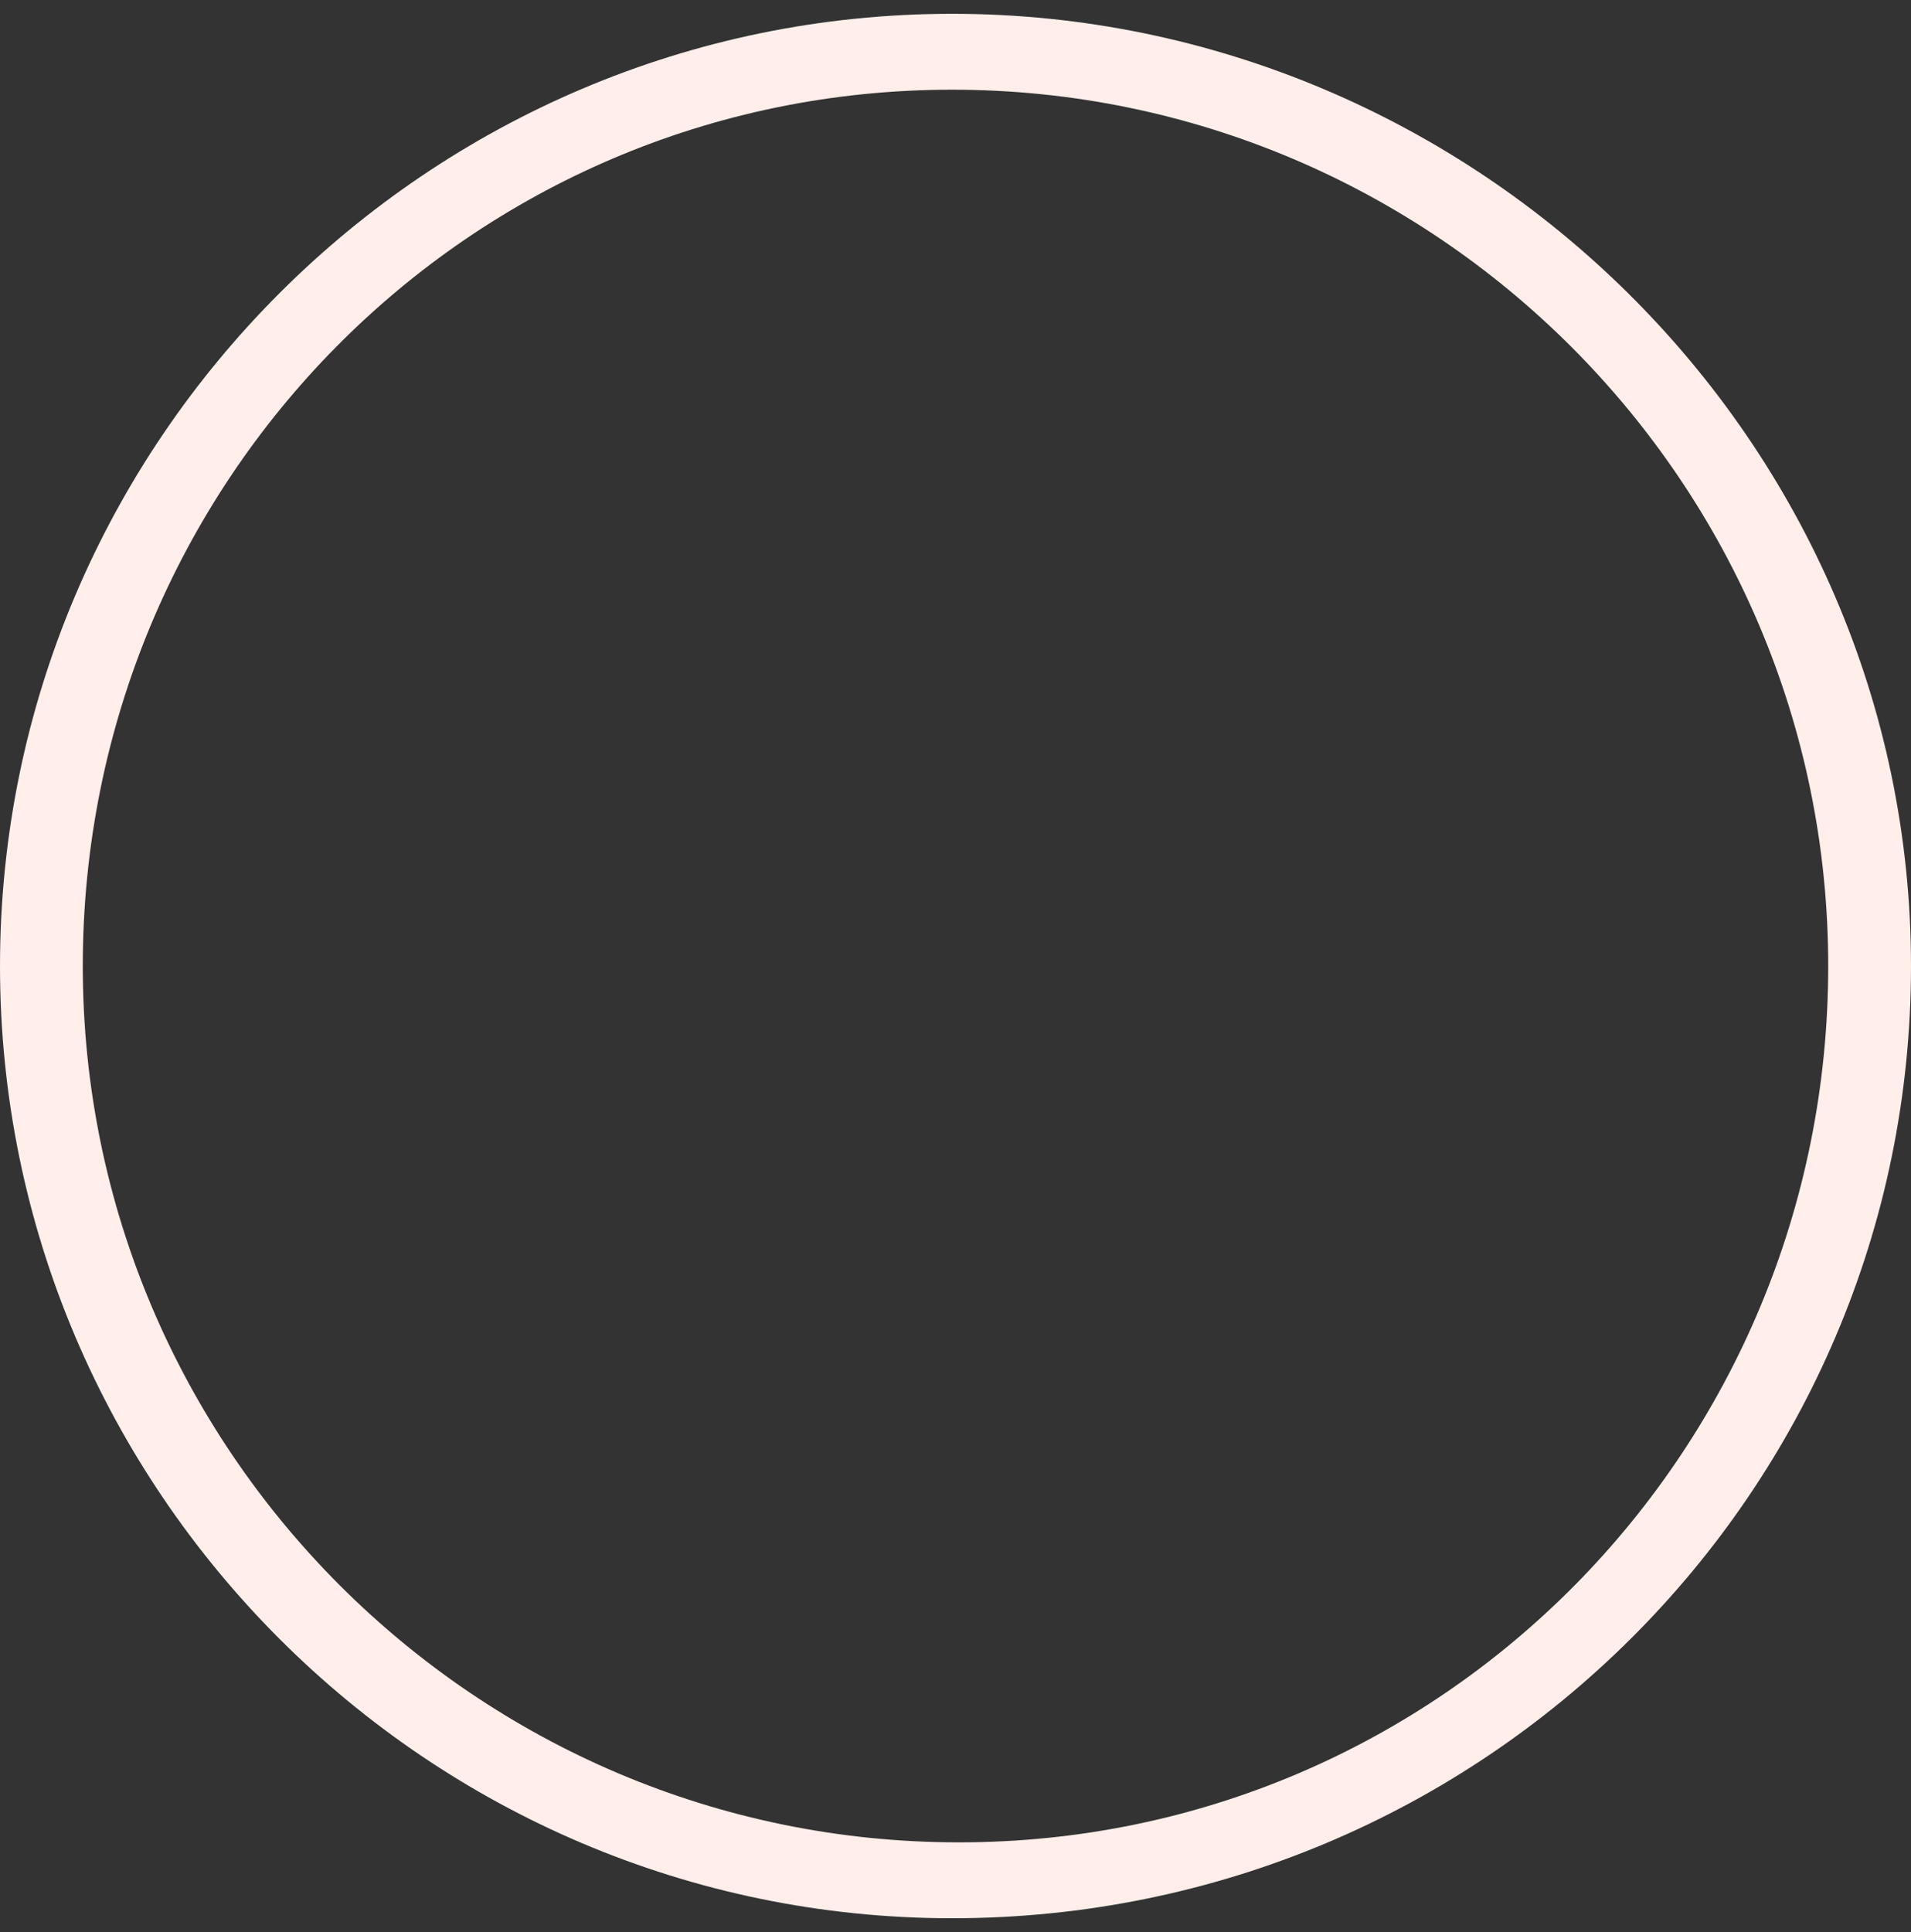 <?xml version="1.0" encoding="UTF-8"?> <!-- Generator: Adobe Illustrator 23.0.5, SVG Export Plug-In . SVG Version: 6.00 Build 0) --> <svg xmlns="http://www.w3.org/2000/svg" xmlns:xlink="http://www.w3.org/1999/xlink" id="Слой_1" x="0px" y="0px" viewBox="0 0 27.7 28" style="enable-background:new 0 0 27.7 28;" xml:space="preserve"><rect x="0" y="0" width="27.7" height="28" fill="#333333" stroke="none"/> <style type="text/css"> .st0{clip-path:url(#SVGID_2_);fill:none;stroke:#275435;stroke-width:0.75;stroke-miterlimit:10;} .st1{fill:#231F20;} .st2{fill:#FFEEE9;} .st3{fill:none;stroke:#FFEEE9;stroke-miterlimit:10;} .st4{fill:#477C56;} .st5{fill:#275435;} .st6{fill:#4B7A52;} .st7{clip-path:url(#SVGID_4_);} .st8{opacity:0.9;fill:#4B7A52;} .st9{clip-path:url(#SVGID_6_);} .st10{fill:#E1E3CD;} .st11{fill:#FFFFFF;} .st12{fill:#1E1E1E;} .st13{clip-path:url(#SVGID_8_);} .st14{fill:none;stroke:#FFEEE9;stroke-linecap:round;stroke-linejoin:round;stroke-miterlimit:10;} .st15{fill:#173042;} </style> <g> <path class="st2" d="M13.8,27.8C6.2,27.8,0,21.6,0,14S6.2,0.2,13.8,0.2S27.7,6.4,27.7,14S21.5,27.8,13.8,27.8z M13.8,1.3 C6.8,1.3,1.2,7,1.2,14s5.7,12.7,12.7,12.7S26.5,21,26.5,14S20.8,1.3,13.8,1.3z"></path> </g> <g> <defs> <rect id="SVGID_7_" x="466.7" y="148.2" width="421.6" height="68.5"></rect> </defs> <clipPath id="SVGID_2_"> <use xlink:href="#SVGID_7_" style="overflow:visible;"></use> </clipPath> <g style="clip-path:url(#SVGID_2_);"> </g> </g> </svg> 